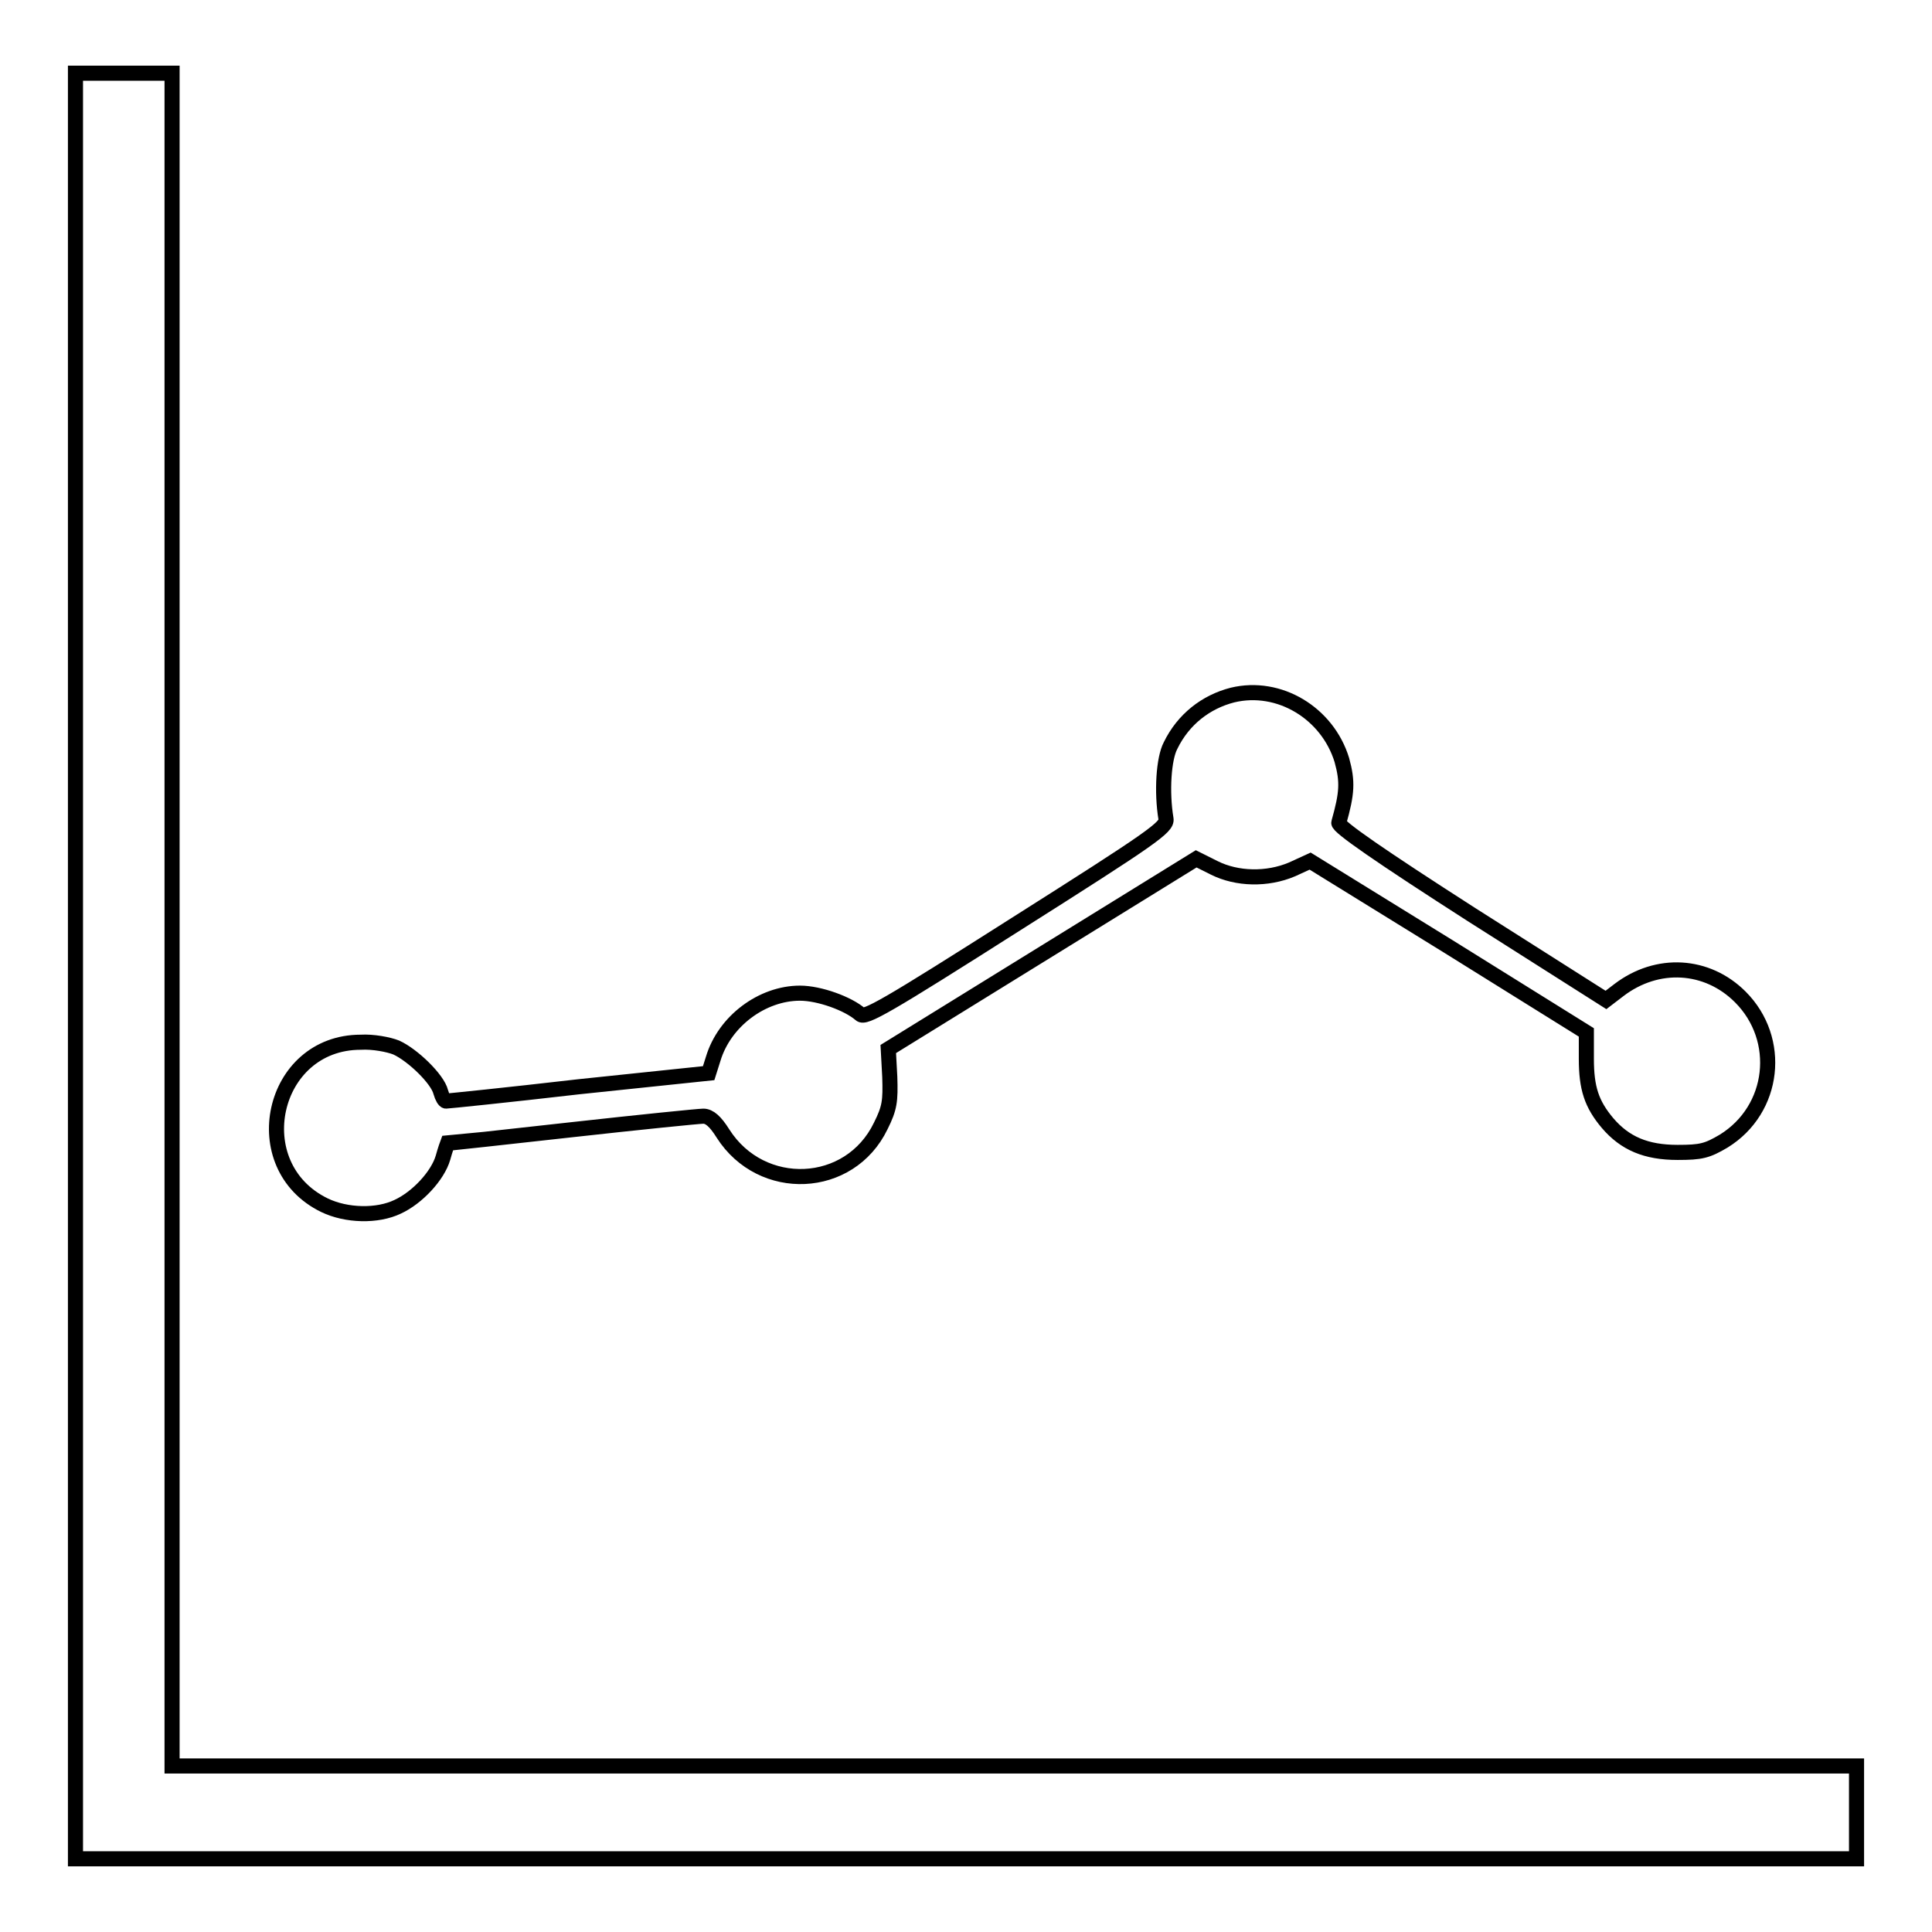 <?xml version="1.0" encoding="utf-8"?>
<!-- Svg Vector Icons : http://www.onlinewebfonts.com/icon -->
<!DOCTYPE svg PUBLIC "-//W3C//DTD SVG 1.1//EN" "http://www.w3.org/Graphics/SVG/1.1/DTD/svg11.dtd">
<svg version="1.1" xmlns="http://www.w3.org/2000/svg" xmlns:xlink="http://www.w3.org/1999/xlink" x="0px" y="0px" viewBox="0 0 256 256" enable-background="new 0 0 256 256" xml:space="preserve">
<g><g><g><path stroke-width="2" fill-opacity="0" stroke="#000000"  d="M10,128v118.3h118h118v-6.1V234H134.4H22.8V121.9V9.7h-6.4H10V128z"/><path stroke-width="2" fill-opacity="0" stroke="#000000"  d="M163.3,92.1c-3.5,0.9-6.5,3.2-8.2,6.7c-0.9,1.7-1.2,6.1-0.6,9.7c0.2,1.1-1.8,2.5-19.8,13.9c-17.3,11-20.1,12.6-20.7,12c-1.6-1.4-5.4-2.8-8-2.8c-5,0-10,3.7-11.5,8.7l-0.6,1.9L76.7,144c-9.5,1.1-17.4,1.9-17.6,1.9c-0.2,0-0.5-0.5-0.7-1.2c-0.4-1.7-3.7-4.9-5.9-5.9c-1-0.4-3.1-0.8-4.7-0.7c-11.9,0-15.5,16.4-4.8,21.6c2.9,1.4,7,1.5,9.7,0.2c2.6-1.2,5.3-4.1,6-6.5c0.3-1.1,0.6-1.9,0.6-1.9c0.1,0,7.4-0.8,16.4-1.8c9-1,16.9-1.8,17.5-1.8c0.8,0,1.6,0.7,2.6,2.3c5.1,8,16.8,7.5,20.9-1c1.2-2.4,1.3-3.3,1.2-6.5l-0.2-3.7l20.4-12.6l20.4-12.6l2.4,1.2c3,1.5,7,1.6,10.3,0.2l2.4-1.1l18.3,11.3l18.3,11.4v3.5c0,3.9,0.7,6,2.8,8.5c2.3,2.7,5.1,3.9,9.3,3.9c3.1,0,3.9-0.2,6.1-1.5c6.8-4.2,7.8-13.5,2.2-19.1c-4.4-4.4-11-4.8-16.1-0.9l-1.7,1.3L195,121.2c-12-7.7-17.8-11.7-17.6-12.2c1.1-3.9,1.2-5.4,0.4-8.3C175.9,94.5,169.5,90.6,163.3,92.1z"/></g></g></g>
</svg>
